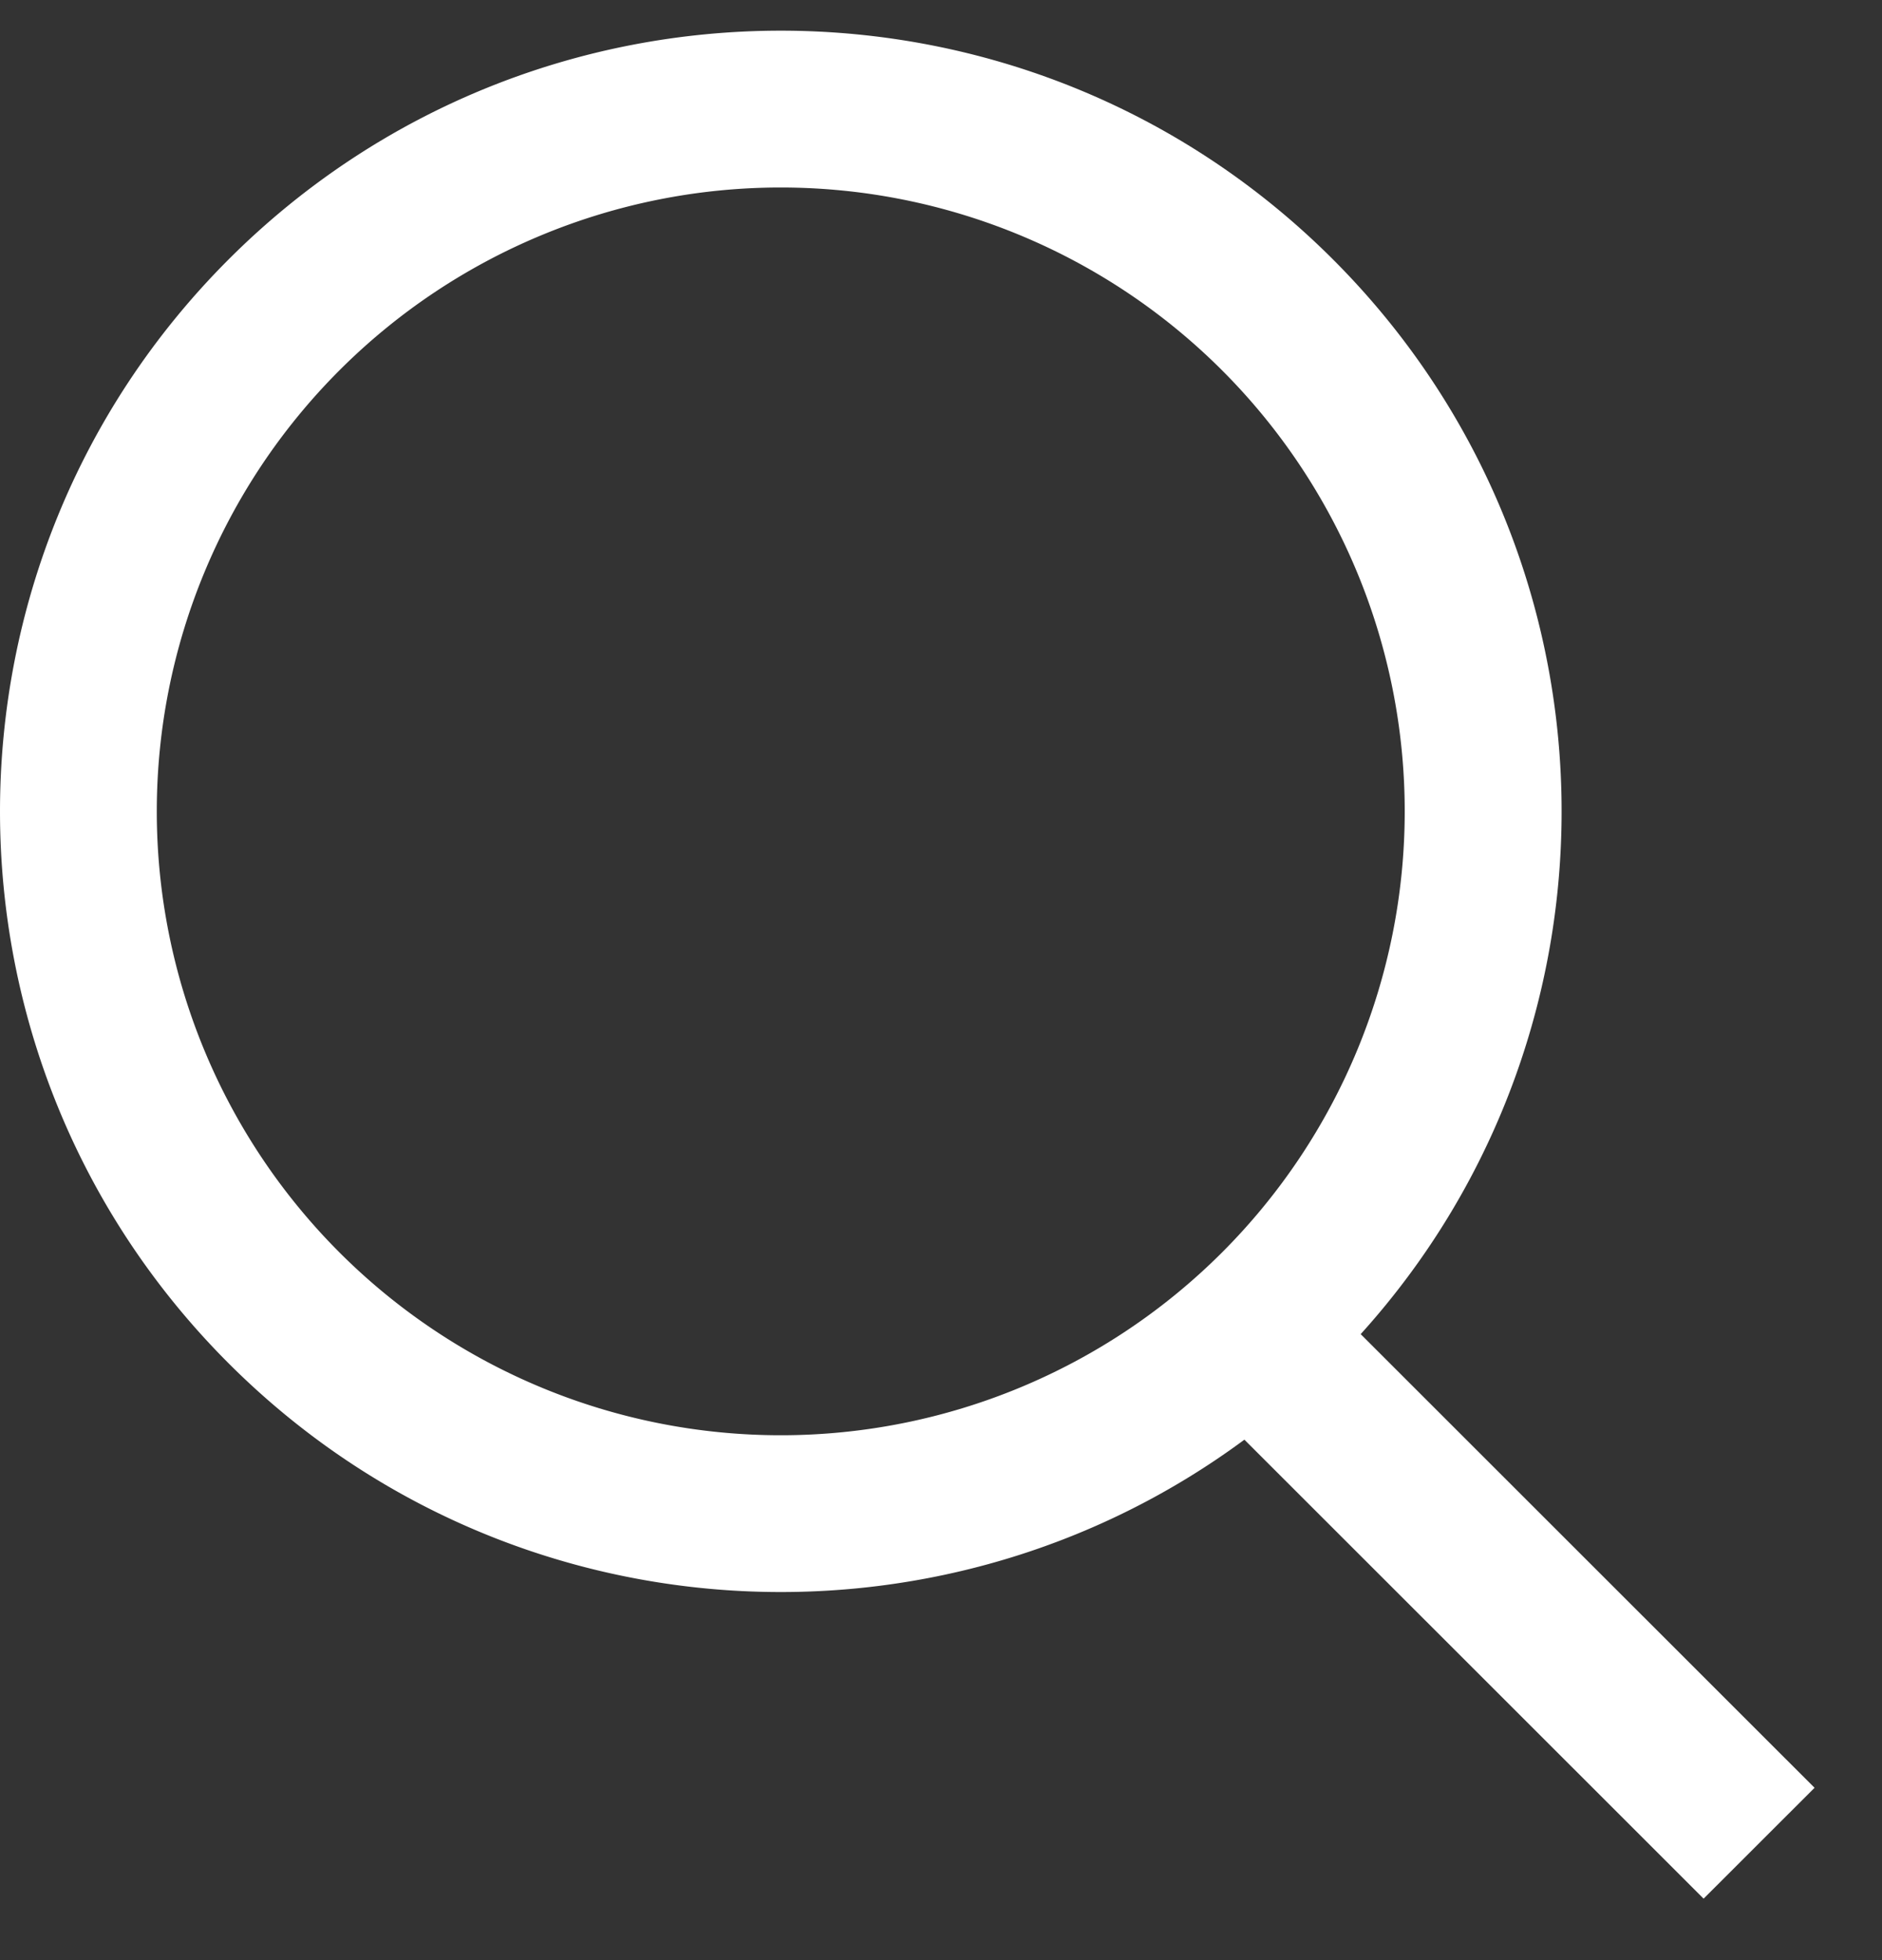 <svg xmlns="http://www.w3.org/2000/svg" width="24" height="25" viewBox="0 0 24 25">
    <rect x="0" y="0" width="24" height="25" fill="#333333" stroke="none"/>
    <path fill="#FFF" fill-rule="nonzero" d="M16.998 3.308c3.766 3.766 3.885 9.8.354 13.708l5.788 5.786-1.415 1.414-5.856-5.854c-3.897 2.883-9.421 2.558-12.953-.973-3.888-3.888-3.888-10.193 0-14.081 3.889-3.889 10.193-3.889 14.082 0zM4.33 4.722a7.957 7.957 0 1 0 11.253 11.253A7.957 7.957 0 0 0 4.33 4.722z"/>
</svg>
